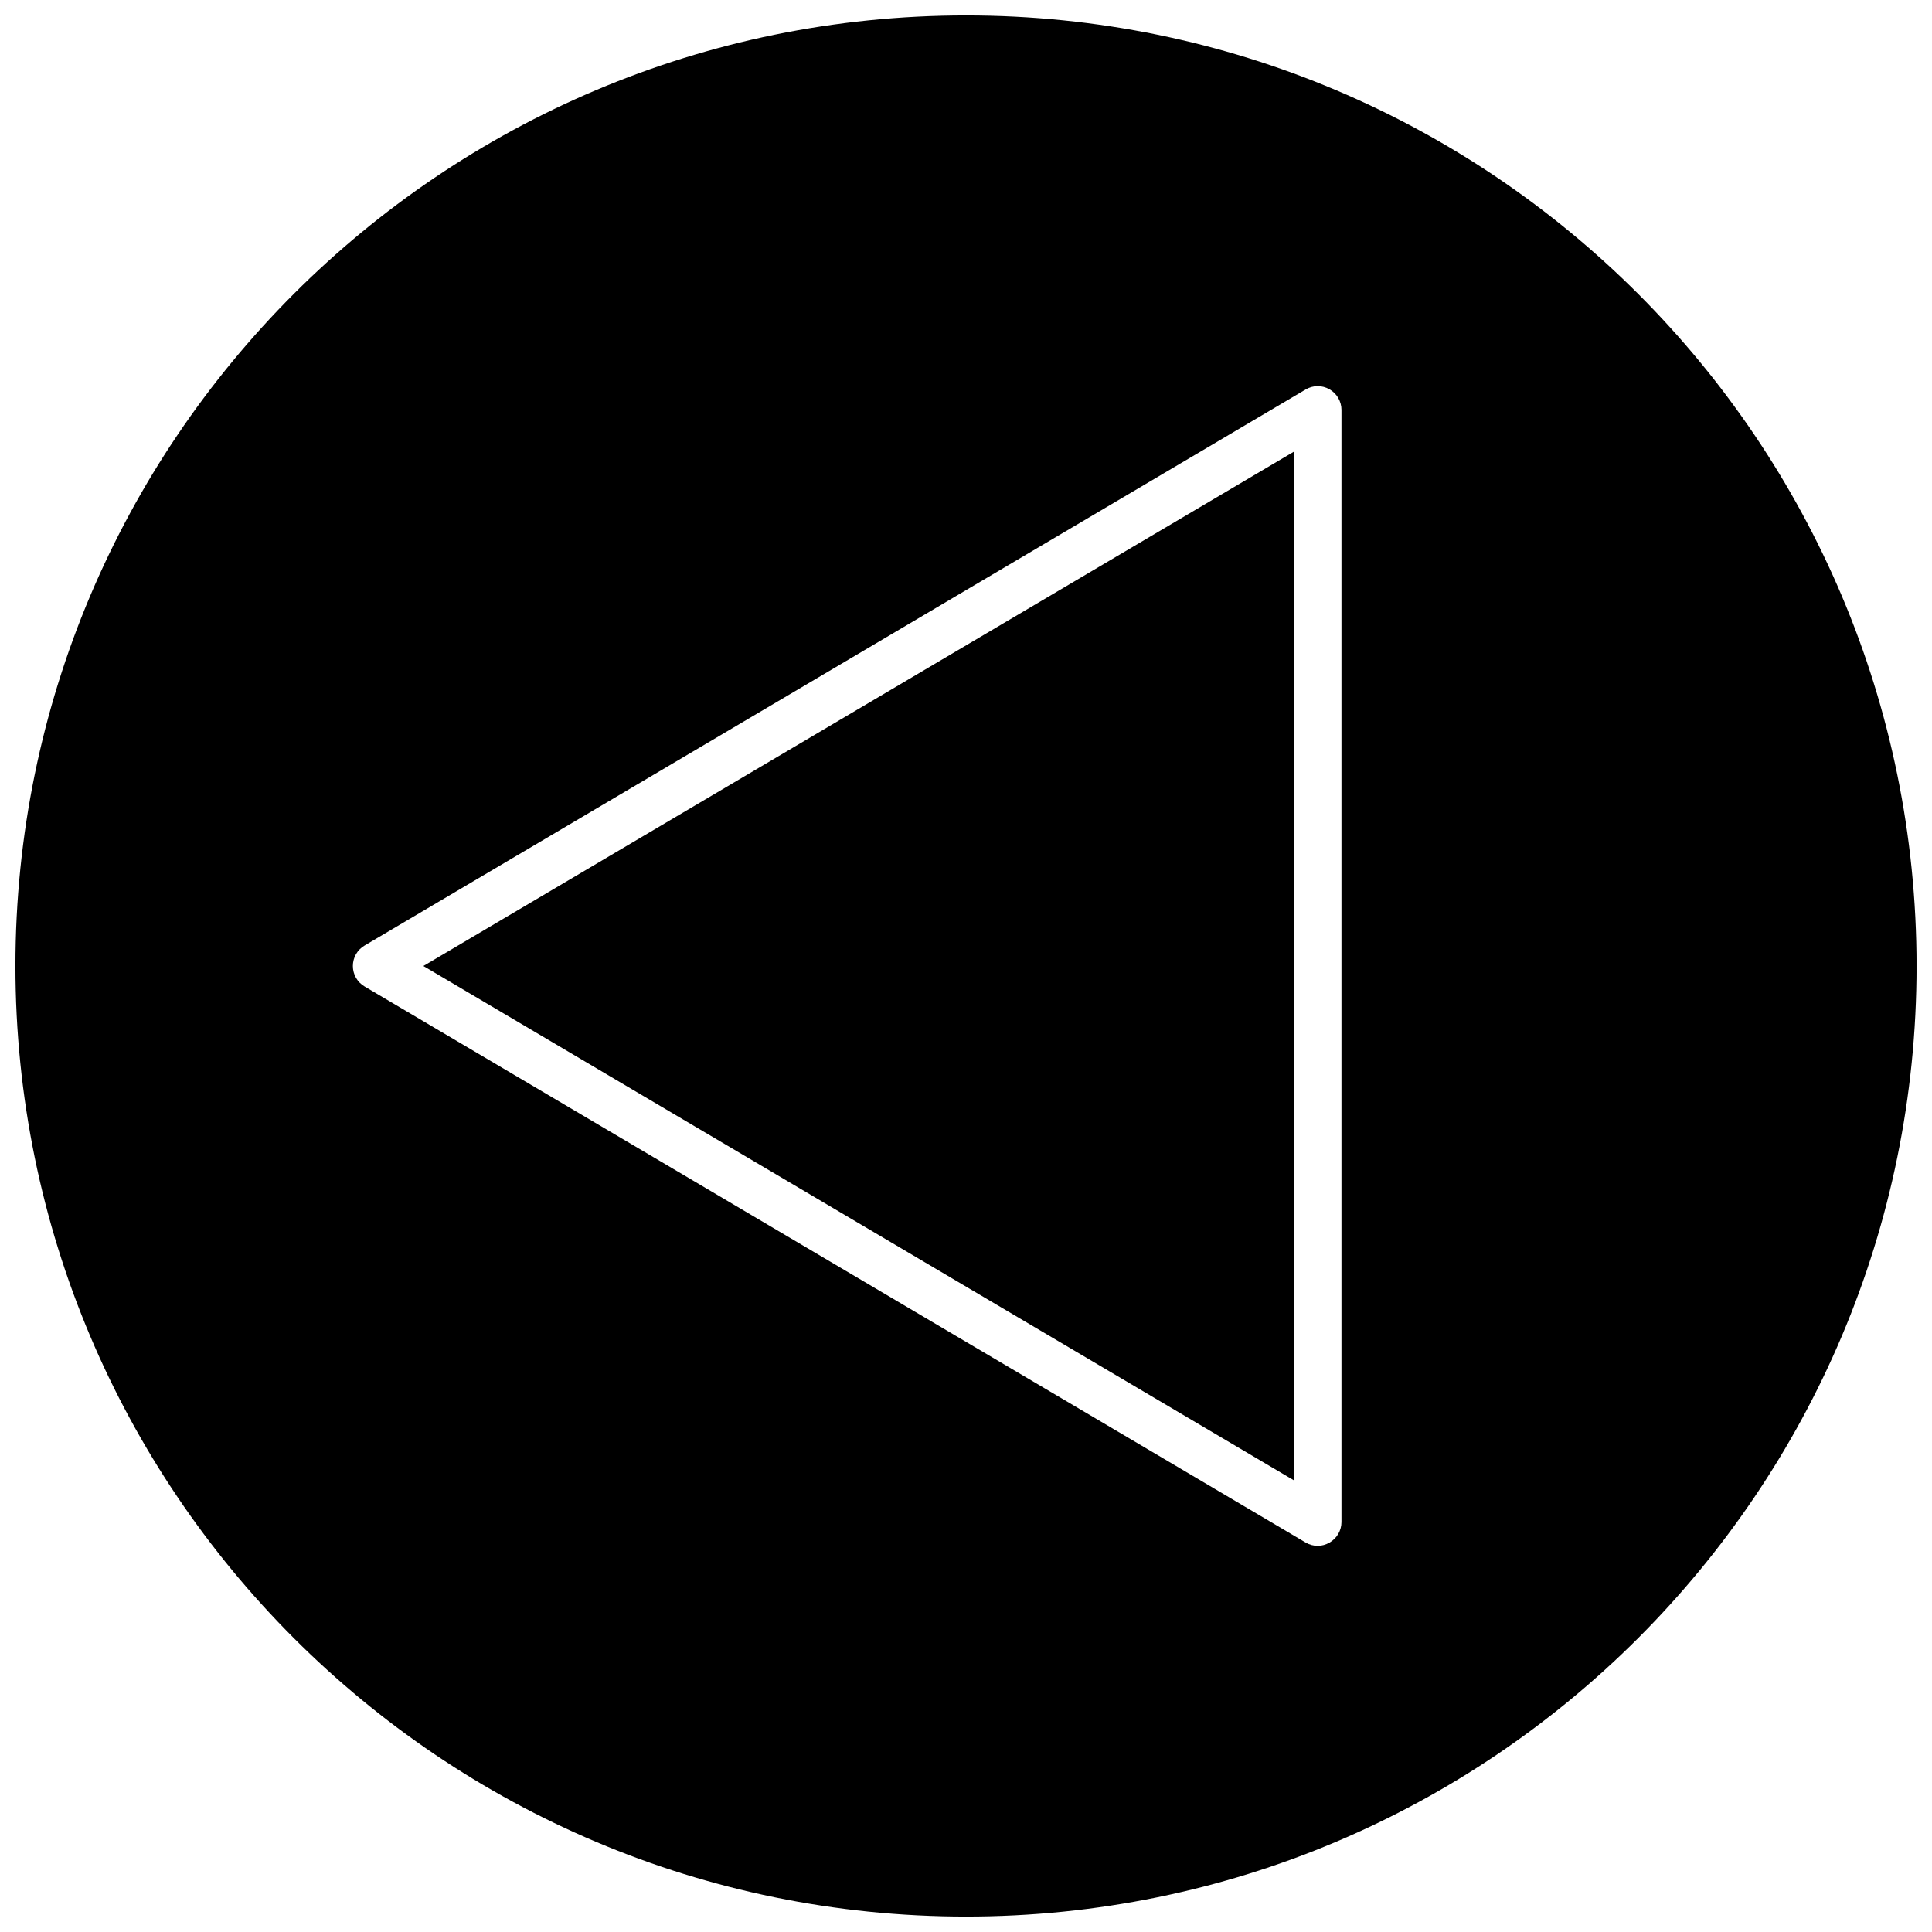 <?xml version="1.0" encoding="UTF-8"?>
<!-- Uploaded to: ICON Repo, www.svgrepo.com, Generator: ICON Repo Mixer Tools -->
<svg width="800px" height="800px" version="1.1" viewBox="144 144 512 512" xmlns="http://www.w3.org/2000/svg">
 <defs>
  <clipPath id="a">
   <path d="m148.09 148.09h503.81v503.81h-503.81z"/>
  </clipPath>
 </defs>
 <g clip-path="url(#a)">
  <path d="m400 148.09c-139.12 0-251.91 112.79-251.91 251.91 0 139.11 112.79 251.91 251.91 251.91 139.11 0 251.91-112.79 251.91-251.91-0.004-139.12-112.79-251.91-251.91-251.91zm99.5 399.27c0 2.266-1.227 4.344-3.18 5.449-0.977 0.566-2.047 0.852-3.117 0.852-1.102 0-2.203-0.285-3.211-0.883l-249.39-147.36c-1.922-1.137-3.086-3.184-3.086-5.418s1.164-4.281 3.086-5.414l249.39-147.36c1.953-1.164 4.344-1.195 6.328-0.062 1.953 1.102 3.18 3.211 3.18 5.449z"/>
 </g>
 <path d="m486.91 536.31v-272.62l-230.71 136.31z"/>
</svg>